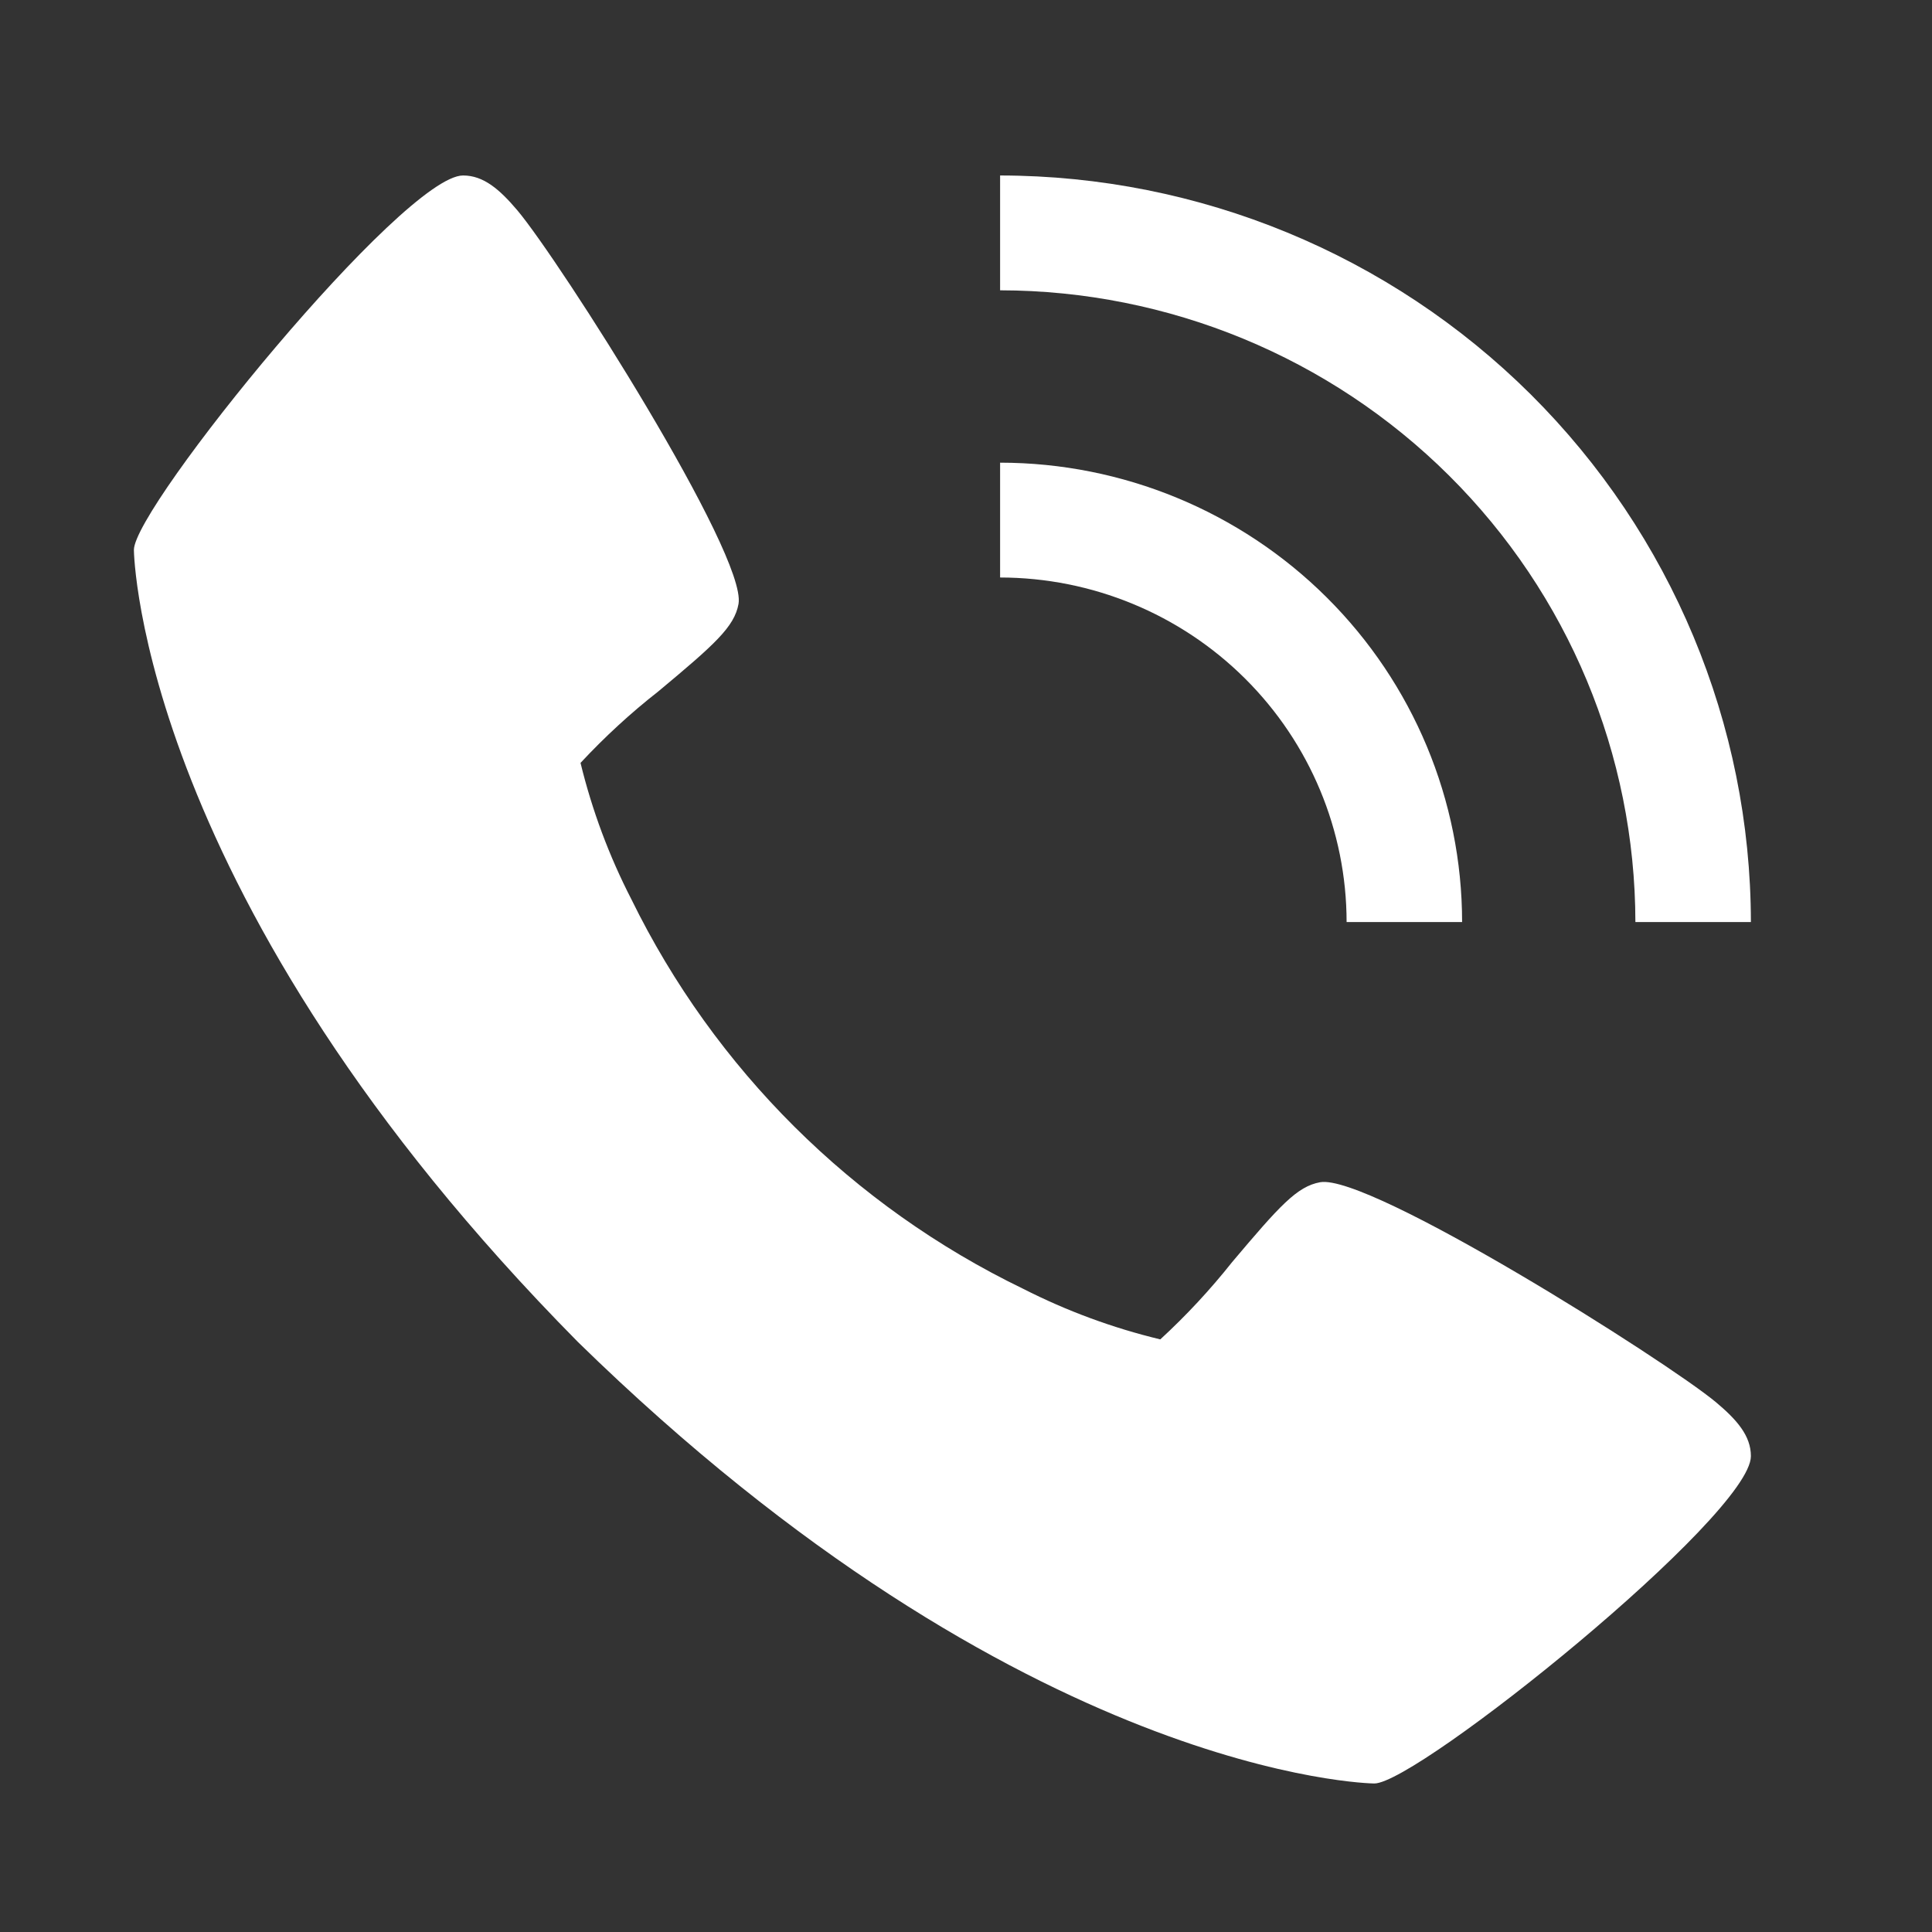 <svg width="23" height="23" viewBox="0 0 23 23" fill="none" xmlns="http://www.w3.org/2000/svg">
<rect x="0" y="0" width="23" height="23" fill="#333333" stroke="none"/>
<path d="M6.159 2.504C6.663 3.102 8.894 6.606 8.792 7.189C8.743 7.462 8.509 7.671 7.837 8.231C7.506 8.49 7.197 8.775 6.911 9.082C7.048 9.645 7.251 10.19 7.516 10.705C8.506 12.726 10.148 14.36 12.181 15.343C12.7 15.607 13.247 15.809 13.813 15.945C14.122 15.661 14.408 15.353 14.669 15.024C15.232 14.357 15.441 14.123 15.717 14.074C16.304 13.972 19.827 16.194 20.428 16.693C20.677 16.902 20.844 17.092 20.844 17.335C20.844 18.041 16.875 21.232 16.361 21.232C16.319 21.232 12.188 21.164 6.88 15.976C1.663 10.697 1.594 6.588 1.594 6.547C1.594 6.035 4.803 2.089 5.513 2.089C5.757 2.089 5.948 2.255 6.159 2.504Z" fill="white"/>
<path d="M11.906 6.875L11.906 5.508C13.364 5.509 14.762 6.086 15.793 7.111C16.825 8.137 17.405 9.527 17.406 10.977L16.031 10.977C16.03 9.889 15.595 8.847 14.822 8.078C14.049 7.309 13 6.876 11.906 6.875Z" fill="white"/>
<path d="M11.906 3.456L11.906 2.089C14.276 2.092 16.547 3.029 18.223 4.695C19.898 6.362 20.841 8.621 20.844 10.977L19.469 10.977C19.466 8.983 18.669 7.072 17.251 5.662C15.833 4.252 13.911 3.459 11.906 3.456Z" fill="white"/>
</svg>
